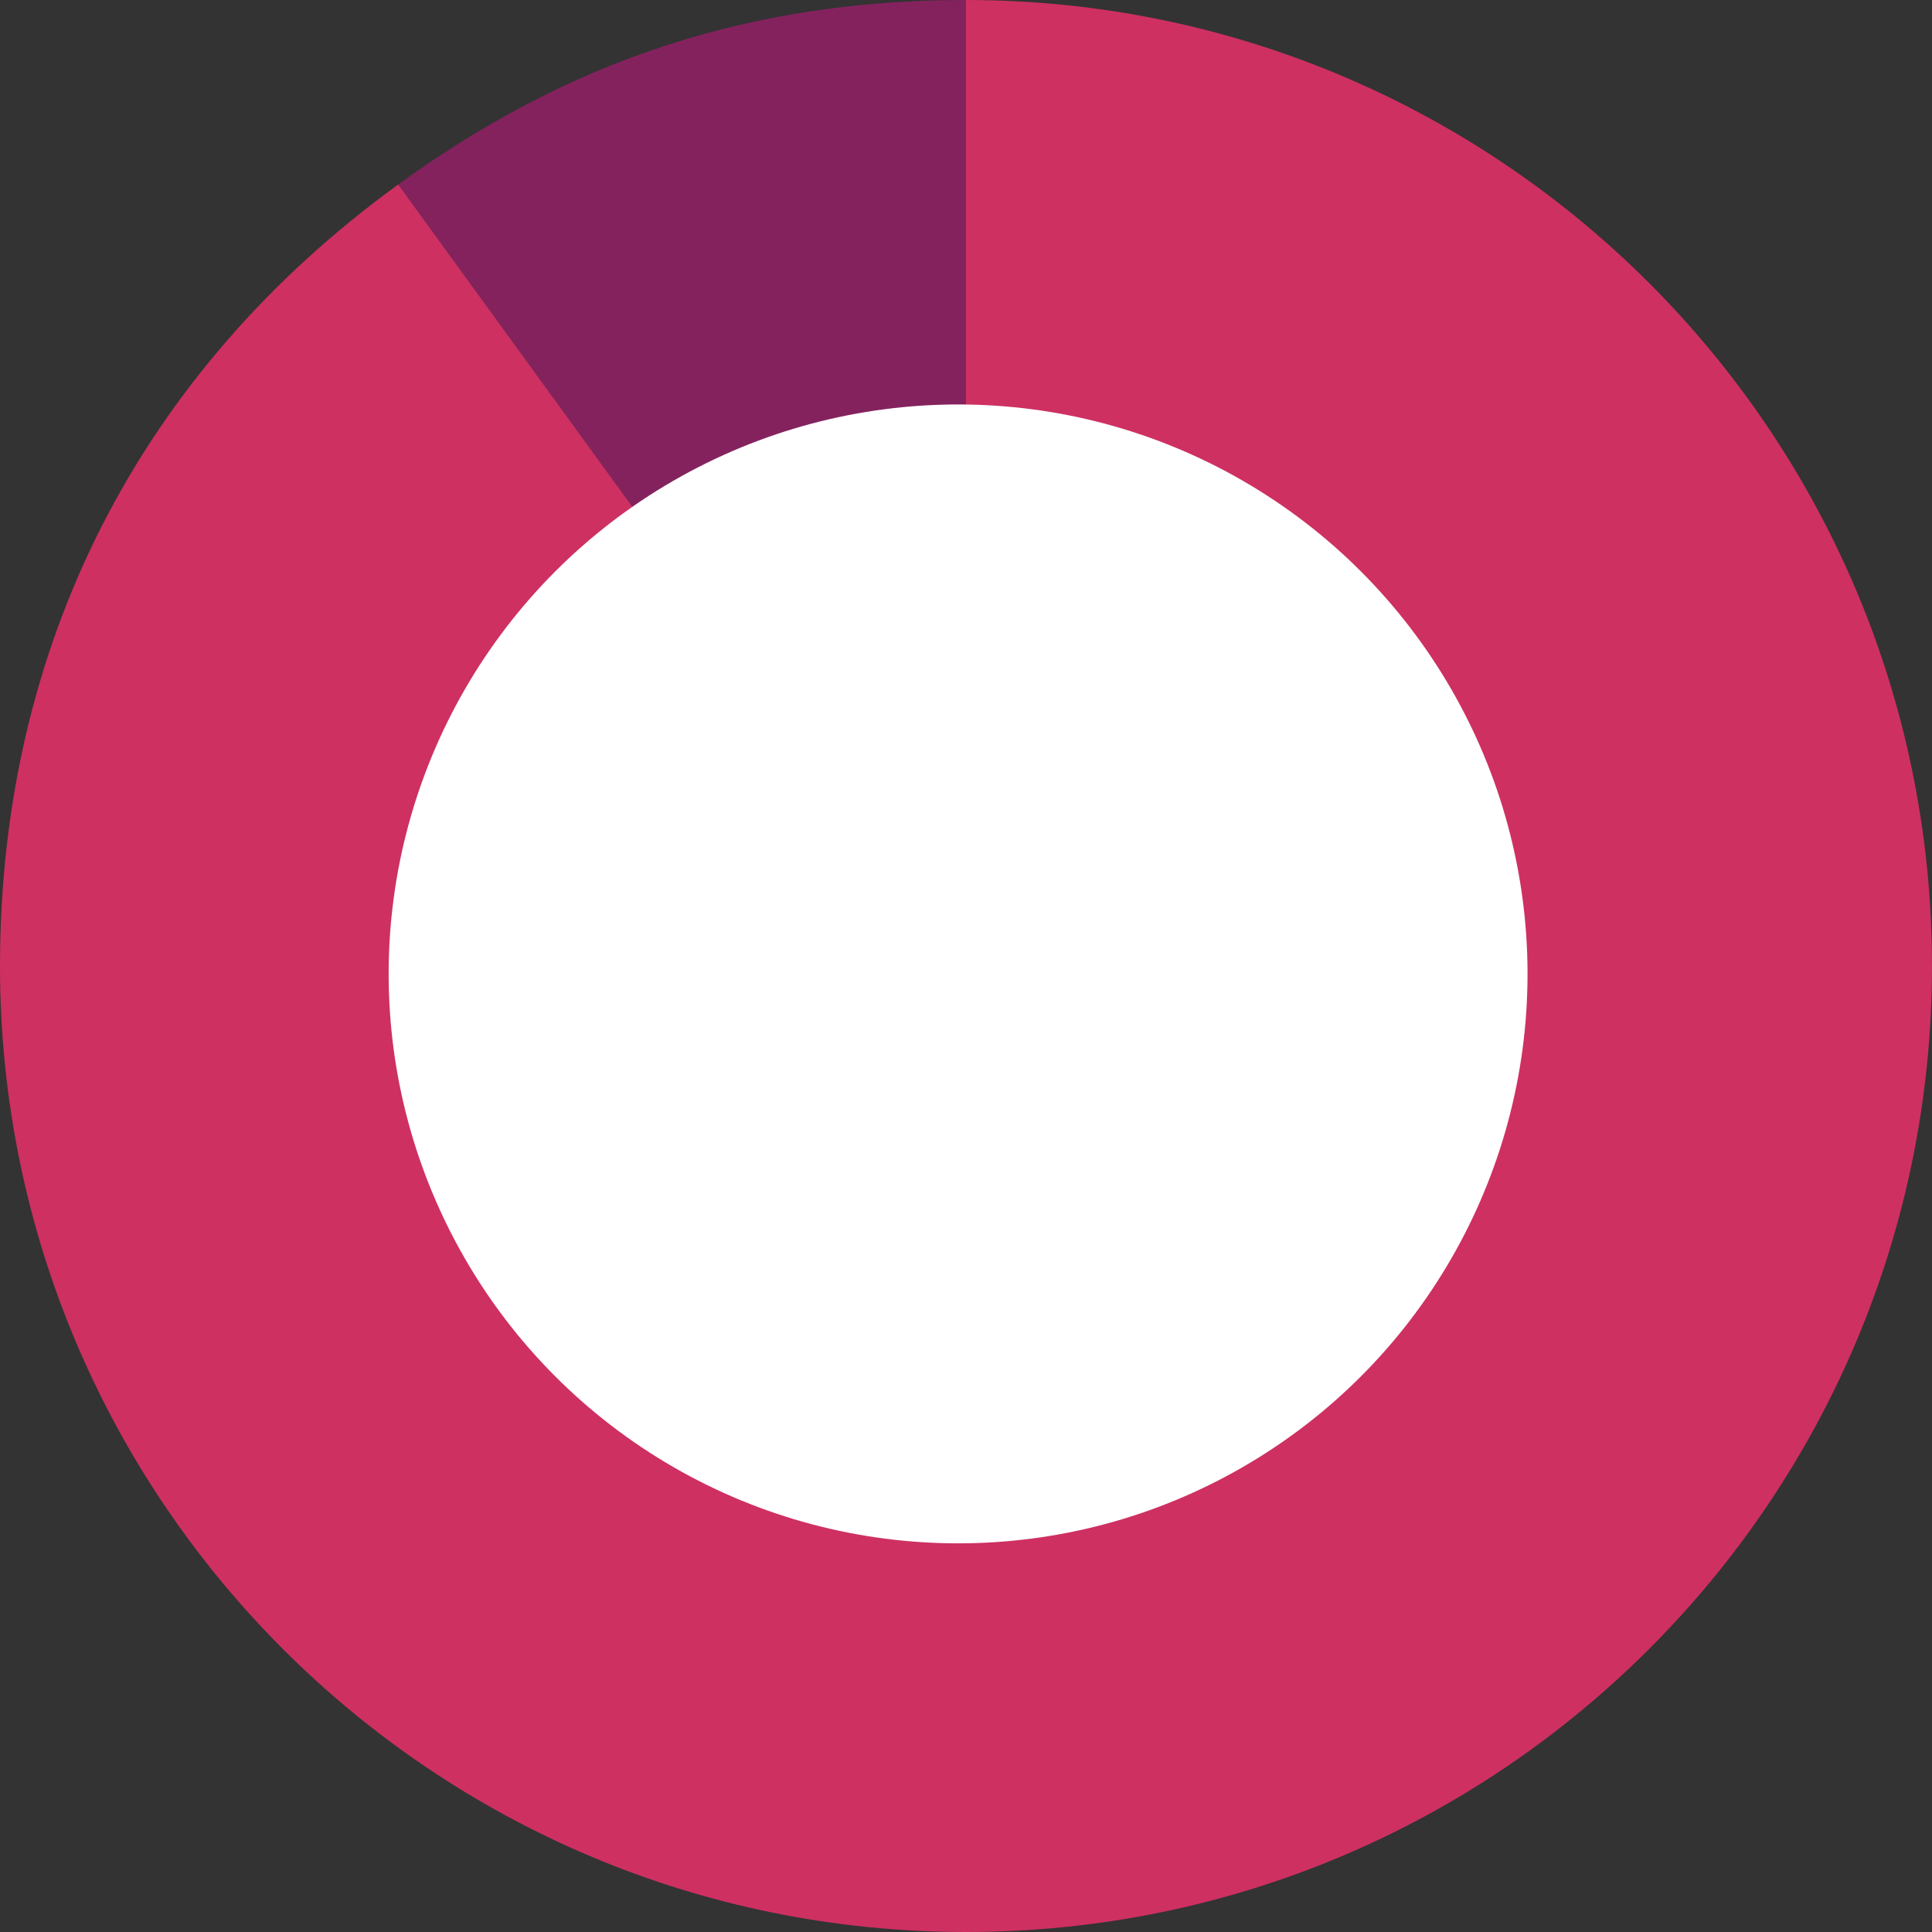 <?xml version="1.0" encoding="iso-8859-1"?>
<!-- Generator: Adobe Illustrator 19.1.0, SVG Export Plug-In . SVG Version: 6.00 Build 0)  -->
<svg version="1.1" id="Layer_1" xmlns="http://www.w3.org/2000/svg" xmlns:xlink="http://www.w3.org/1999/xlink" x="0px" y="0px"
	 width="86.625px" height="86.625px" viewBox="0 0 86.625 86.625" style="enable-background:new 0 0 86.625 86.625;"
	 xml:space="preserve">
<rect x="0" y="0" width="86.625" height="86.625" fill="#333333" stroke="none"/>
<g>
	<g>
		<g>
			<g>
				<path style="fill-rule:evenodd;clip-rule:evenodd;fill:#84225E;" d="M43.312,43.312L17.854,8.272
					C25.595,2.648,33.744,0,43.312,0V43.312z"/>
			</g>
		</g>
		<g>
			<g>
				<path style="fill-rule:evenodd;clip-rule:evenodd;fill:#CE3062;" d="M43.312,43.312V0c23.921,0,43.312,19.392,43.312,43.312
					S67.233,86.625,43.312,86.625S0,67.233,0,43.312C0,28.96,6.243,16.708,17.854,8.272L43.312,43.312z"/>
			</g>
		</g>
	</g>
	<g>
		<g>
		</g>
		<g>
		</g>
	</g>
</g>
<circle style="fill:#FFFFFF;" cx="42.958" cy="43.667" r="25.532"/>
<g>
</g>
<g>
</g>
<g>
</g>
<g>
</g>
<g>
</g>
<g>
</g>
</svg>
